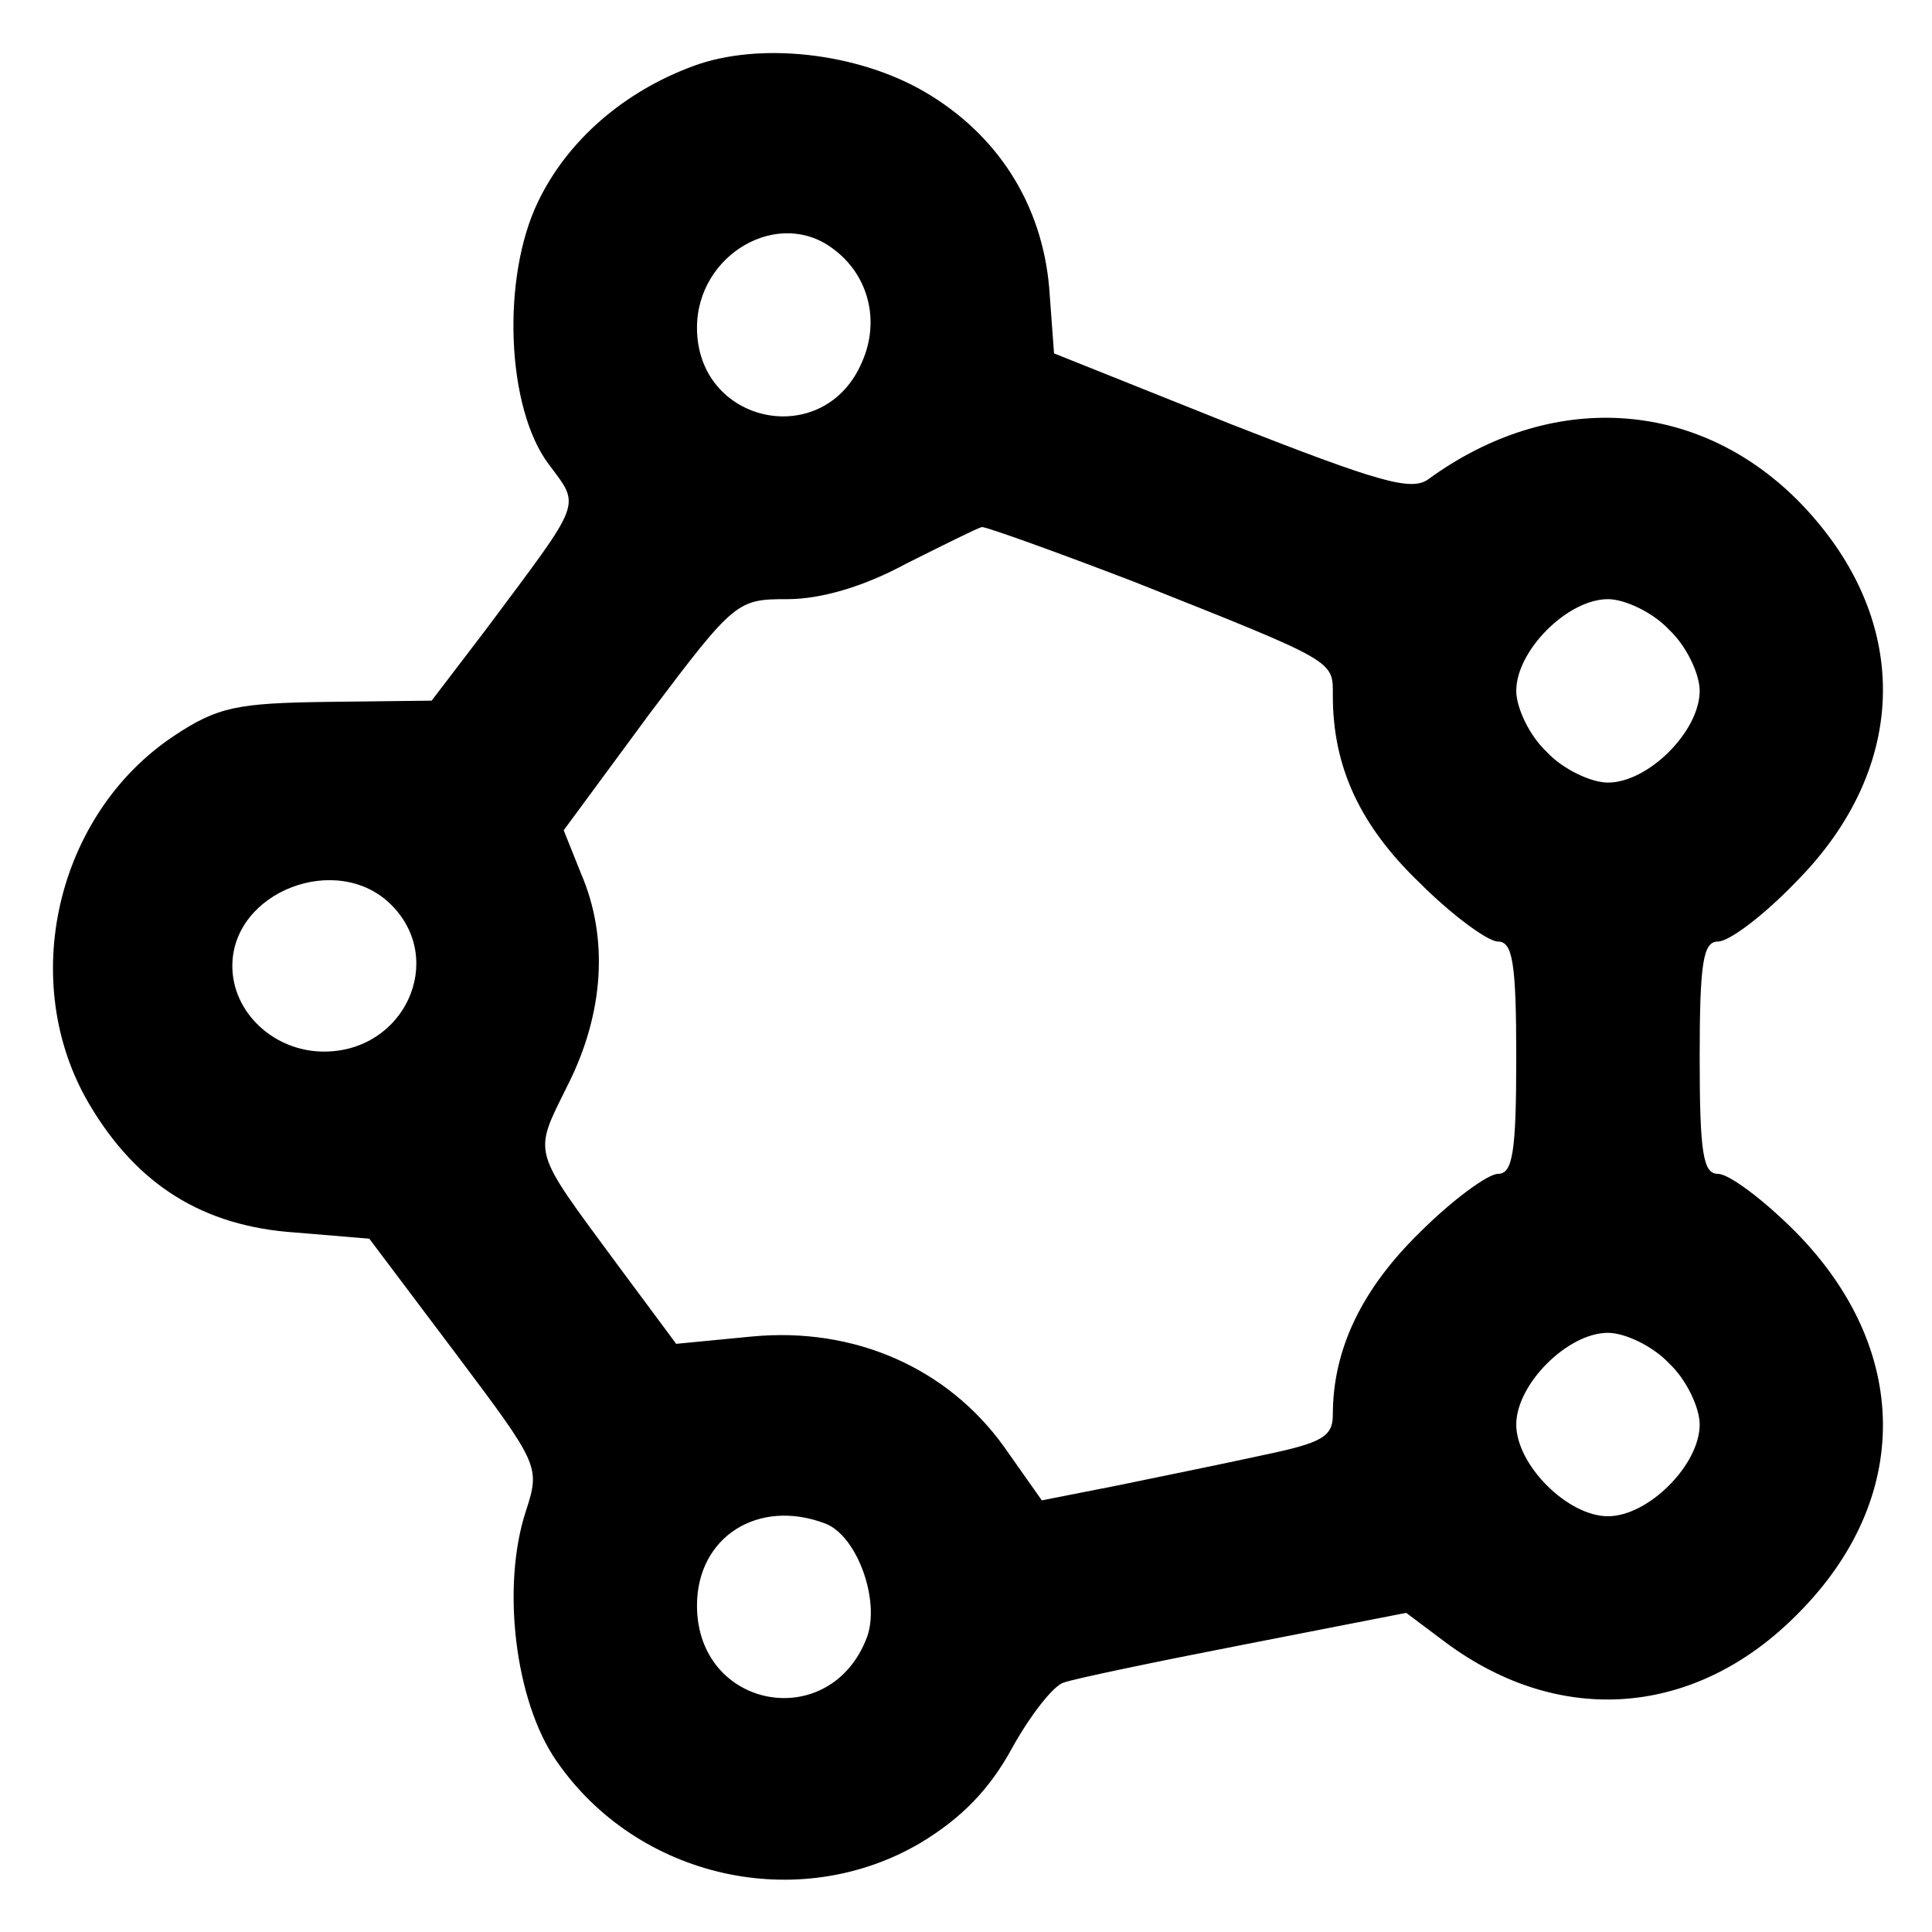 <?xml version="1.0" standalone="no"?>
<!DOCTYPE svg PUBLIC "-//W3C//DTD SVG 20010904//EN"
 "http://www.w3.org/TR/2001/REC-SVG-20010904/DTD/svg10.dtd">
<svg version="1.0" xmlns="http://www.w3.org/2000/svg"
 width="158pt" height="158pt" viewBox="0 0 158 158"
 preserveAspectRatio="xMidYMid meet">

<g transform="translate(0,158) scale(0.1,-0.1)"
fill="currentColor" stroke="none">
<path d="M567 1526 c-57 -21 -103 -61 -127 -111 -30 -62 -26 -169 9 -215 26
-35 28 -28 -51 -134 l-45 -59 -85 -1 c-74 -1 -90 -4 -126 -28 -96 -64 -128
-201 -69 -301 39 -66 93 -100 169 -105 l60 -5 70 -93 c69 -92 70 -93 58 -130
-20 -61 -9 -155 25 -204 66 -96 198 -126 298 -67 33 20 56 43 75 78 15 27 34
51 42 53 8 3 75 17 147 31 l133 26 32 -24 c94 -70 205 -61 288 23 94 94 93
217 -2 313 -26 26 -54 47 -63 47 -12 0 -15 16 -15 95 0 79 3 95 15 95 9 0 37
21 63 48 95 95 96 218 2 313 -83 83 -202 90 -302 17 -14 -10 -41 -2 -161 45
l-145 58 -4 54 c-6 68 -42 125 -102 160 -55 32 -135 41 -189 21z m115 -150
c28 -21 38 -58 23 -92 -31 -73 -135 -51 -135 28 0 60 67 99 112 64z m246 -272
c166 -66 162 -64 162 -93 0 -58 22 -106 71 -153 27 -27 56 -48 64 -48 12 0 15
-17 15 -95 0 -78 -3 -95 -15 -95 -8 0 -37 -21 -64 -48 -47 -46 -71 -95 -71
-149 0 -18 -9 -23 -57 -33 -32 -7 -86 -18 -120 -25 l-61 -12 -31 44 c-46 64
-122 98 -206 90 l-62 -6 -49 66 c-70 95 -68 88 -40 145 30 59 34 121 11 174
l-14 35 70 95 c70 93 72 94 113 94 27 0 62 10 97 29 30 15 58 29 62 30 4 0 60
-20 125 -45z m437 -39 c14 -13 25 -36 25 -50 0 -33 -42 -75 -75 -75 -14 0 -37
11 -50 25 -14 13 -25 36 -25 50 0 33 42 75 75 75 14 0 37 -11 50 -25z m-1045
-225 c45 -45 11 -120 -55 -120 -41 0 -75 32 -75 70 0 61 86 94 130 50z m1045
-375 c14 -13 25 -36 25 -50 0 -33 -42 -75 -75 -75 -33 0 -75 42 -75 75 0 33
42 75 75 75 14 0 37 -11 50 -25z m-690 -131 c26 -10 45 -63 34 -93 -30 -79
-139 -59 -139 26 0 56 50 88 105 67z"/>
</g>
</svg>
